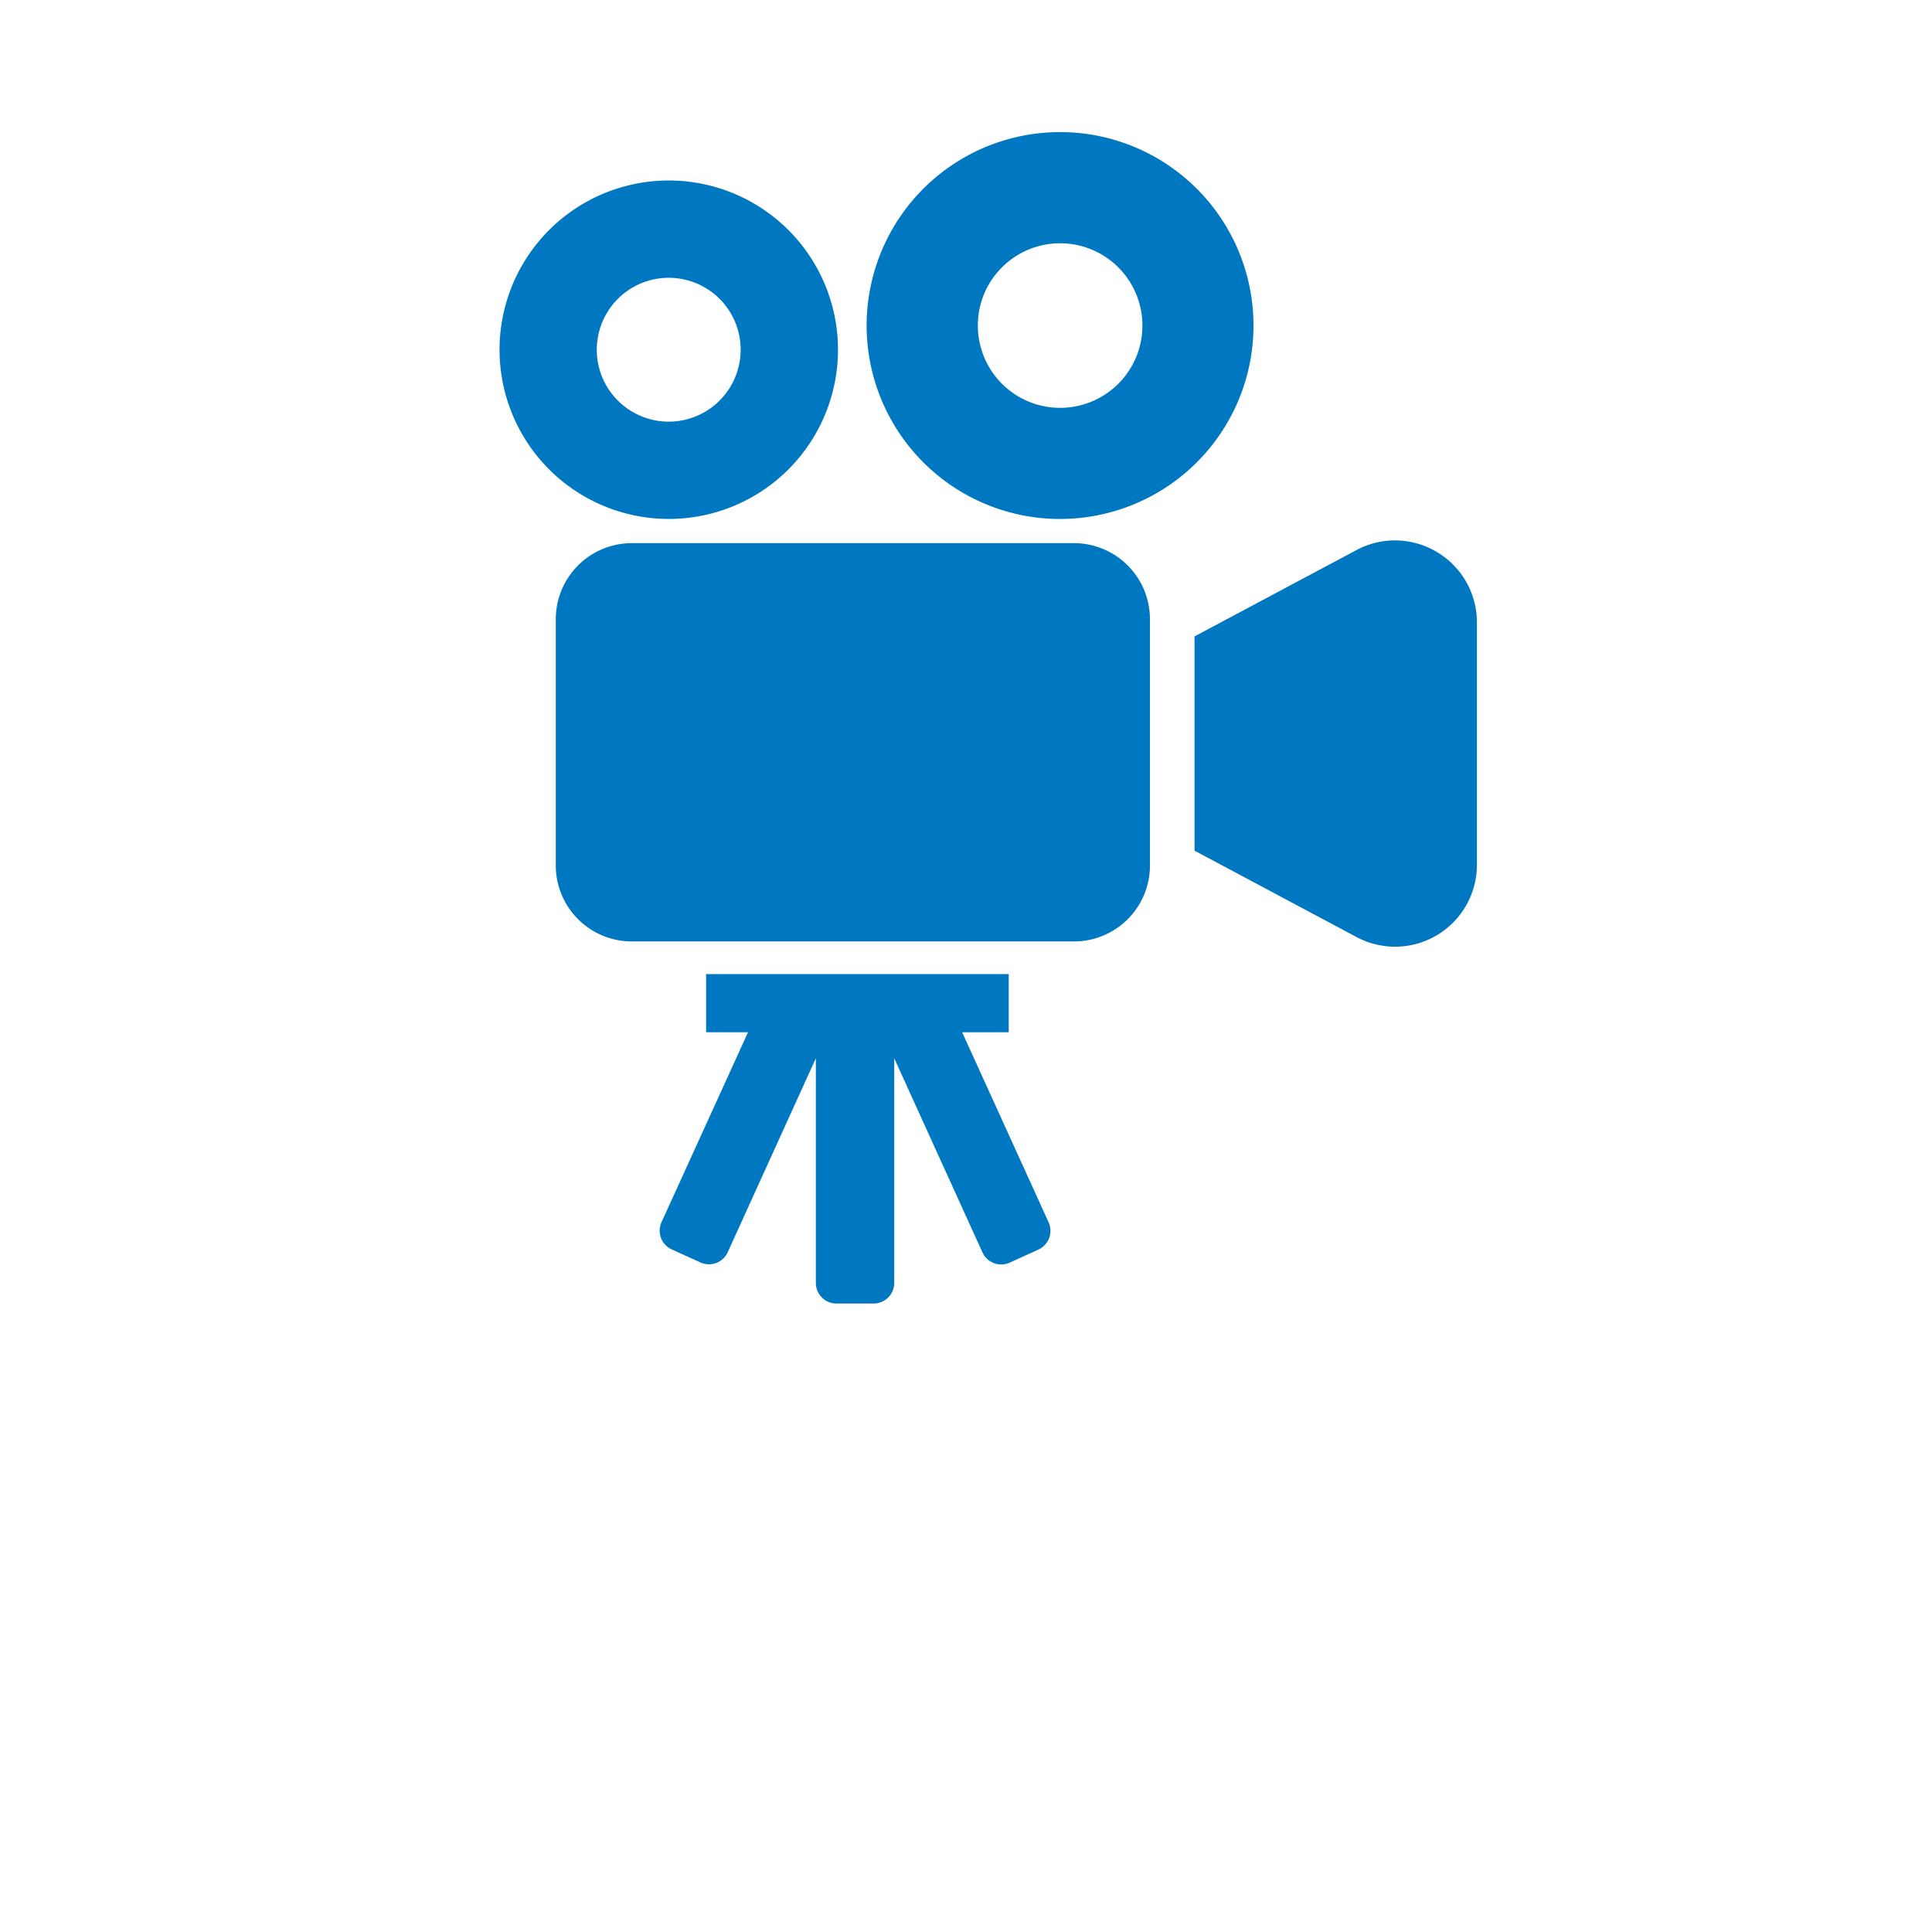 <svg id="グループ_116" data-name="グループ 116" xmlns="http://www.w3.org/2000/svg" xmlns:xlink="http://www.w3.org/1999/xlink" width="83" height="83" viewBox="0 0 83 83">
  <defs>
    <clipPath id="clip-path">
      <rect id="長方形_928" data-name="長方形 928" width="83" height="83" fill="#0078c1"/>
    </clipPath>
  </defs>
  <g id="グループ_115" data-name="グループ 115" clip-path="url(#clip-path)">
    <path id="パス_555" data-name="パス 555" d="M35.152,20.627a7.27,7.27,0,1,0-5.141,2.13,7.256,7.256,0,0,0,5.141-2.13m-8.233-5.14a3.09,3.09,0,1,1,.906,2.186,3.071,3.071,0,0,1-.906-2.186" transform="translate(-1.28 -0.463)" fill="#0078c1"/>
    <path id="パス_556" data-name="パス 556" d="M47.763,22.633A8.31,8.31,0,1,0,41.886,20.2a8.307,8.307,0,0,0,5.878,2.434m-2.5-10.809a3.535,3.535,0,1,1-1.035,2.5,3.51,3.51,0,0,1,1.035-2.5" transform="translate(-2.22 -0.338)" fill="#0078c1"/>
    <path id="パス_557" data-name="パス 557" d="M47.557,24.726H28.565A3.267,3.267,0,0,0,25.3,27.992V38.57a3.266,3.266,0,0,0,3.268,3.267H47.557a3.264,3.264,0,0,0,3.269-3.267V27.992a3.266,3.266,0,0,0-3.269-3.266" transform="translate(-1.423 -1.392)" fill="#0078c1"/>
    <path id="パス_558" data-name="パス 558" d="M64.8,25.106a3.5,3.5,0,0,0-3.466-.089l-6.956,3.708V37.93l6.956,3.709a3.515,3.515,0,0,0,5.175-3.1V28.12A3.509,3.509,0,0,0,64.8,25.106" transform="translate(-3.06 -1.385)" fill="#0078c1"/>
    <path id="パス_559" data-name="パス 559" d="M43.025,46.843h2v-2.5h-13v2.5h1.8L30.11,55a.884.884,0,0,0,.438,1.172l1.23.558A.886.886,0,0,0,32.95,56.3l3.79-8.341v9.652a.884.884,0,0,0,.884.885h1.6a.885.885,0,0,0,.883-.885v-9.65l3.79,8.339a.886.886,0,0,0,1.172.438l1.229-.558A.887.887,0,0,0,46.736,55Z" transform="translate(-1.69 -2.496)" fill="#0078c1"/>
  </g>
</svg>
